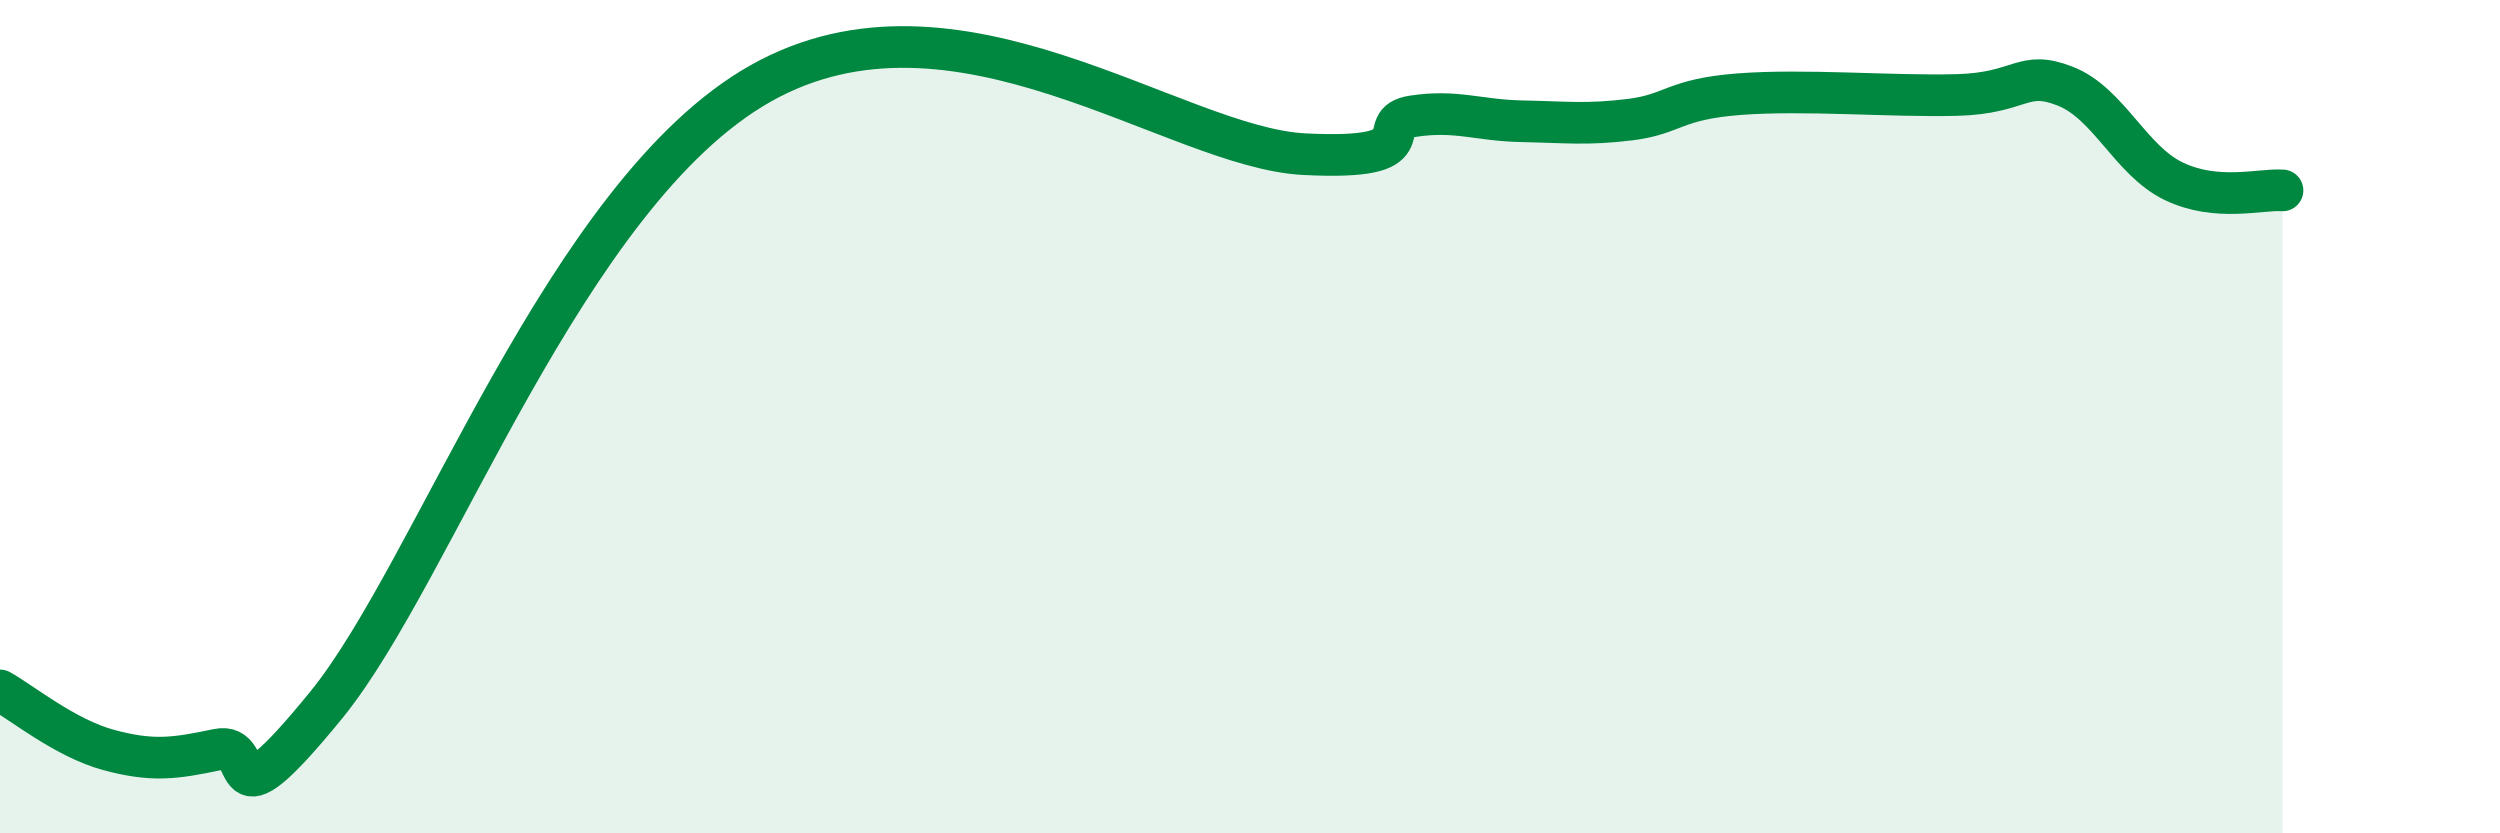 
    <svg width="60" height="20" viewBox="0 0 60 20" xmlns="http://www.w3.org/2000/svg">
      <path
        d="M 0,16.57 C 0.52,16.86 1.57,17.72 2.61,18 C 3.65,18.28 4.18,18.21 5.22,17.99 C 6.26,17.77 5.22,20.12 7.83,16.92 C 10.44,13.72 13.57,4.64 18.26,2 C 22.95,-0.64 28.17,3.54 31.3,3.7 C 34.43,3.86 32.87,2.95 33.91,2.79 C 34.95,2.63 35.48,2.89 36.52,2.91 C 37.56,2.93 38.09,3 39.13,2.87 C 40.17,2.74 40.17,2.38 41.74,2.26 C 43.31,2.14 45.39,2.32 46.96,2.28 C 48.53,2.24 48.53,1.66 49.57,2.07 C 50.61,2.48 51.13,3.85 52.17,4.35 C 53.21,4.85 54.26,4.53 54.78,4.57L54.78 20L0 20Z"
        fill="#008740"
        opacity="0.1"
        stroke-linecap="round"
        stroke-linejoin="round"
      />
      <path
        d="M 0,16.57 C 0.52,16.86 1.57,17.72 2.61,18 C 3.65,18.28 4.18,18.21 5.22,17.99 C 6.26,17.77 5.22,20.12 7.83,16.92 C 10.44,13.72 13.57,4.64 18.26,2 C 22.95,-0.64 28.17,3.54 31.3,3.7 C 34.43,3.86 32.87,2.95 33.91,2.79 C 34.95,2.63 35.48,2.89 36.52,2.91 C 37.56,2.93 38.09,3 39.13,2.87 C 40.17,2.74 40.17,2.38 41.74,2.26 C 43.31,2.14 45.39,2.32 46.96,2.28 C 48.53,2.24 48.53,1.66 49.57,2.07 C 50.61,2.48 51.13,3.85 52.17,4.35 C 53.21,4.85 54.26,4.53 54.78,4.57"
        stroke="#008740"
        stroke-width="1"
        fill="none"
        stroke-linecap="round"
        stroke-linejoin="round"
      />
    </svg>
  